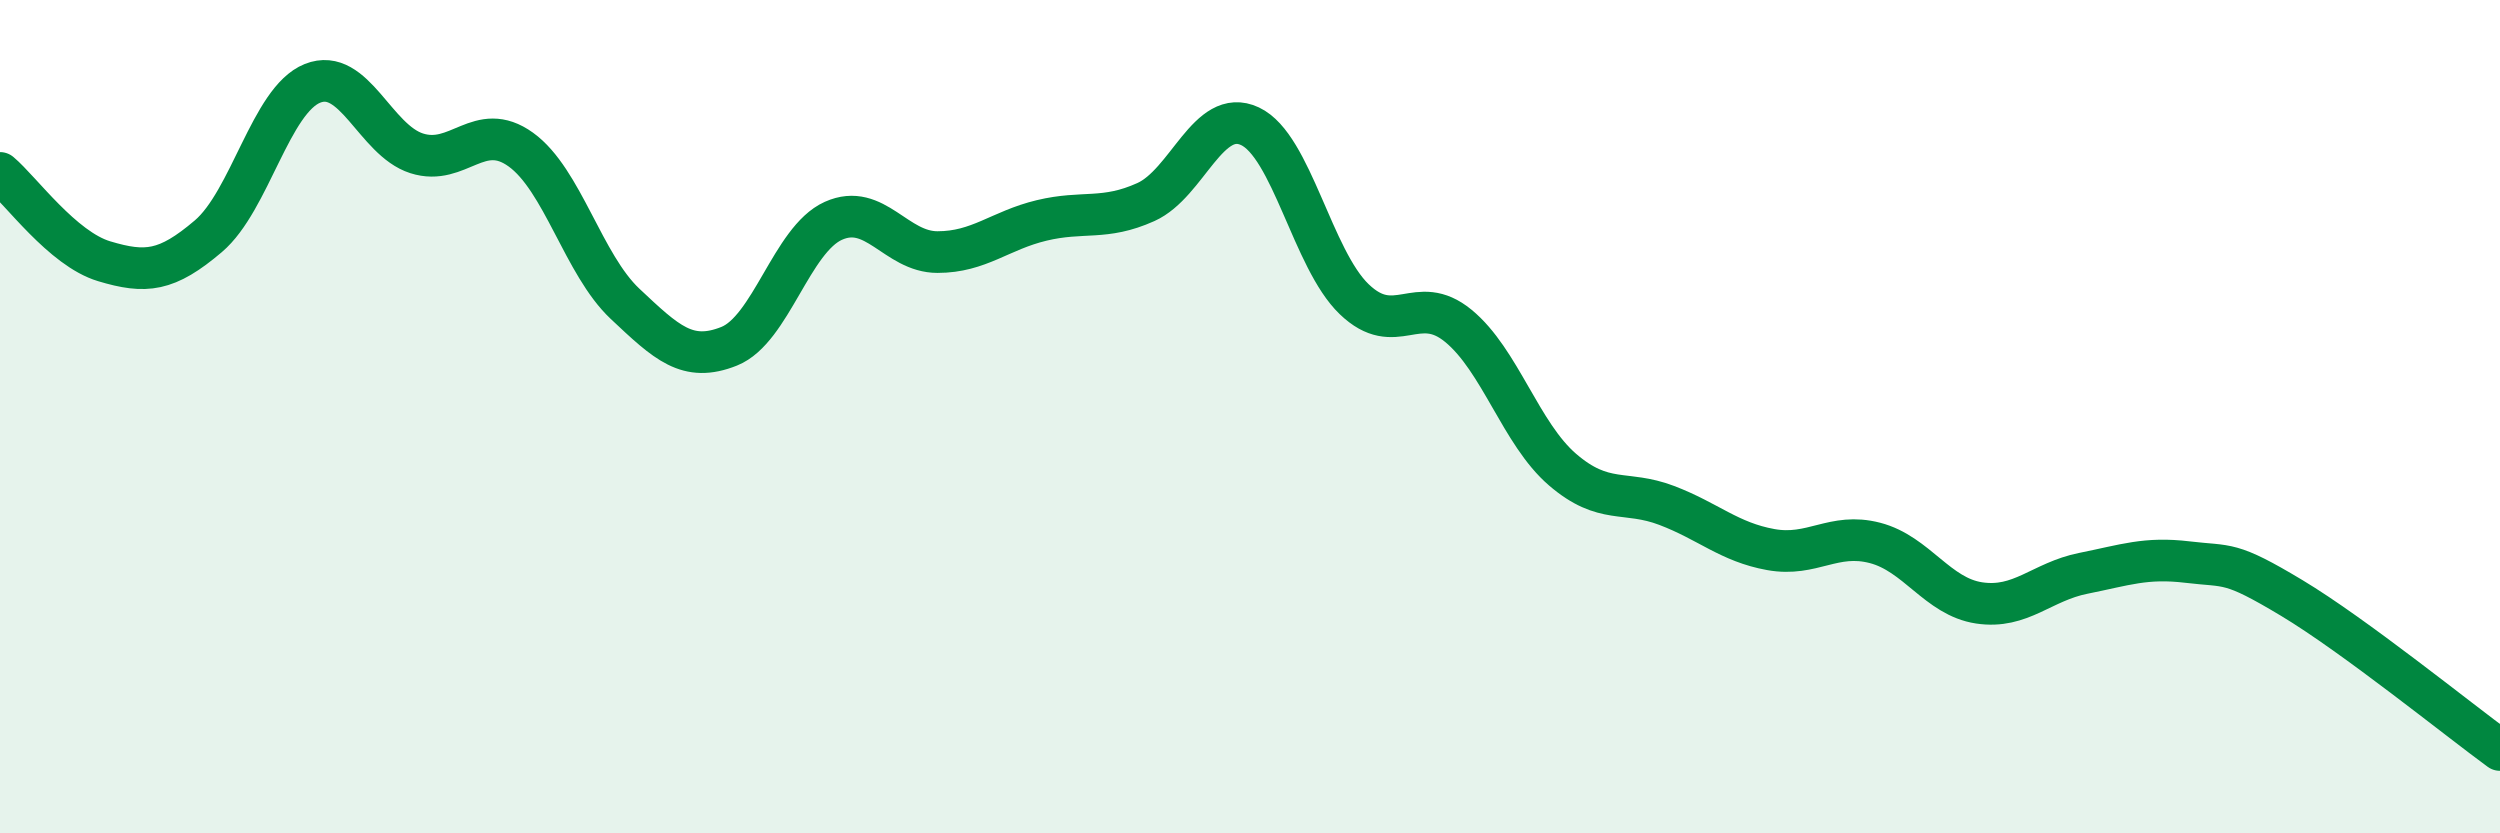 
    <svg width="60" height="20" viewBox="0 0 60 20" xmlns="http://www.w3.org/2000/svg">
      <path
        d="M 0,4.15 C 0.5,4.57 1.5,5.97 2.5,6.27 C 3.5,6.57 4,6.52 5,5.67 C 6,4.82 6.5,2.4 7.5,2 C 8.5,1.6 9,3.36 10,3.68 C 11,4 11.5,2.87 12.5,3.59 C 13.5,4.31 14,6.35 15,7.29 C 16,8.23 16.5,8.71 17.5,8.31 C 18.5,7.91 19,5.75 20,5.3 C 21,4.85 21.5,6.05 22.5,6.05 C 23.5,6.05 24,5.53 25,5.29 C 26,5.05 26.5,5.3 27.5,4.85 C 28.5,4.4 29,2.56 30,3.03 C 31,3.5 31.5,6.22 32.5,7.18 C 33.5,8.14 34,7 35,7.82 C 36,8.64 36.5,10.41 37.5,11.27 C 38.5,12.13 39,11.75 40,12.13 C 41,12.51 41.5,13.01 42.5,13.19 C 43.5,13.37 44,12.77 45,13.03 C 46,13.29 46.5,14.32 47.5,14.47 C 48.5,14.62 49,13.96 50,13.76 C 51,13.56 51.5,13.37 52.5,13.49 C 53.5,13.61 53.5,13.45 55,14.35 C 56.5,15.25 59,17.27 60,18L60 20L0 20Z"
        fill="#008740"
        opacity="0.1"
        stroke-linecap="round"
        stroke-linejoin="round"
      />
      <path
        d="M 0,4.15 C 0.5,4.57 1.5,5.97 2.5,6.27 C 3.5,6.57 4,6.52 5,5.67 C 6,4.82 6.5,2.4 7.5,2 C 8.5,1.6 9,3.36 10,3.68 C 11,4 11.5,2.87 12.5,3.59 C 13.5,4.31 14,6.35 15,7.29 C 16,8.23 16.5,8.71 17.5,8.31 C 18.5,7.91 19,5.75 20,5.3 C 21,4.85 21.5,6.05 22.5,6.05 C 23.5,6.05 24,5.53 25,5.29 C 26,5.05 26.5,5.3 27.5,4.85 C 28.5,4.4 29,2.56 30,3.03 C 31,3.5 31.5,6.22 32.5,7.18 C 33.5,8.14 34,7 35,7.82 C 36,8.64 36.5,10.41 37.5,11.27 C 38.5,12.13 39,11.75 40,12.13 C 41,12.51 41.5,13.01 42.5,13.19 C 43.5,13.37 44,12.77 45,13.03 C 46,13.29 46.5,14.32 47.5,14.47 C 48.5,14.62 49,13.96 50,13.76 C 51,13.56 51.5,13.37 52.5,13.49 C 53.5,13.61 53.5,13.45 55,14.35 C 56.5,15.25 59,17.27 60,18"
        stroke="#008740"
        stroke-width="1"
        fill="none"
        stroke-linecap="round"
        stroke-linejoin="round"
      />
    </svg>
  